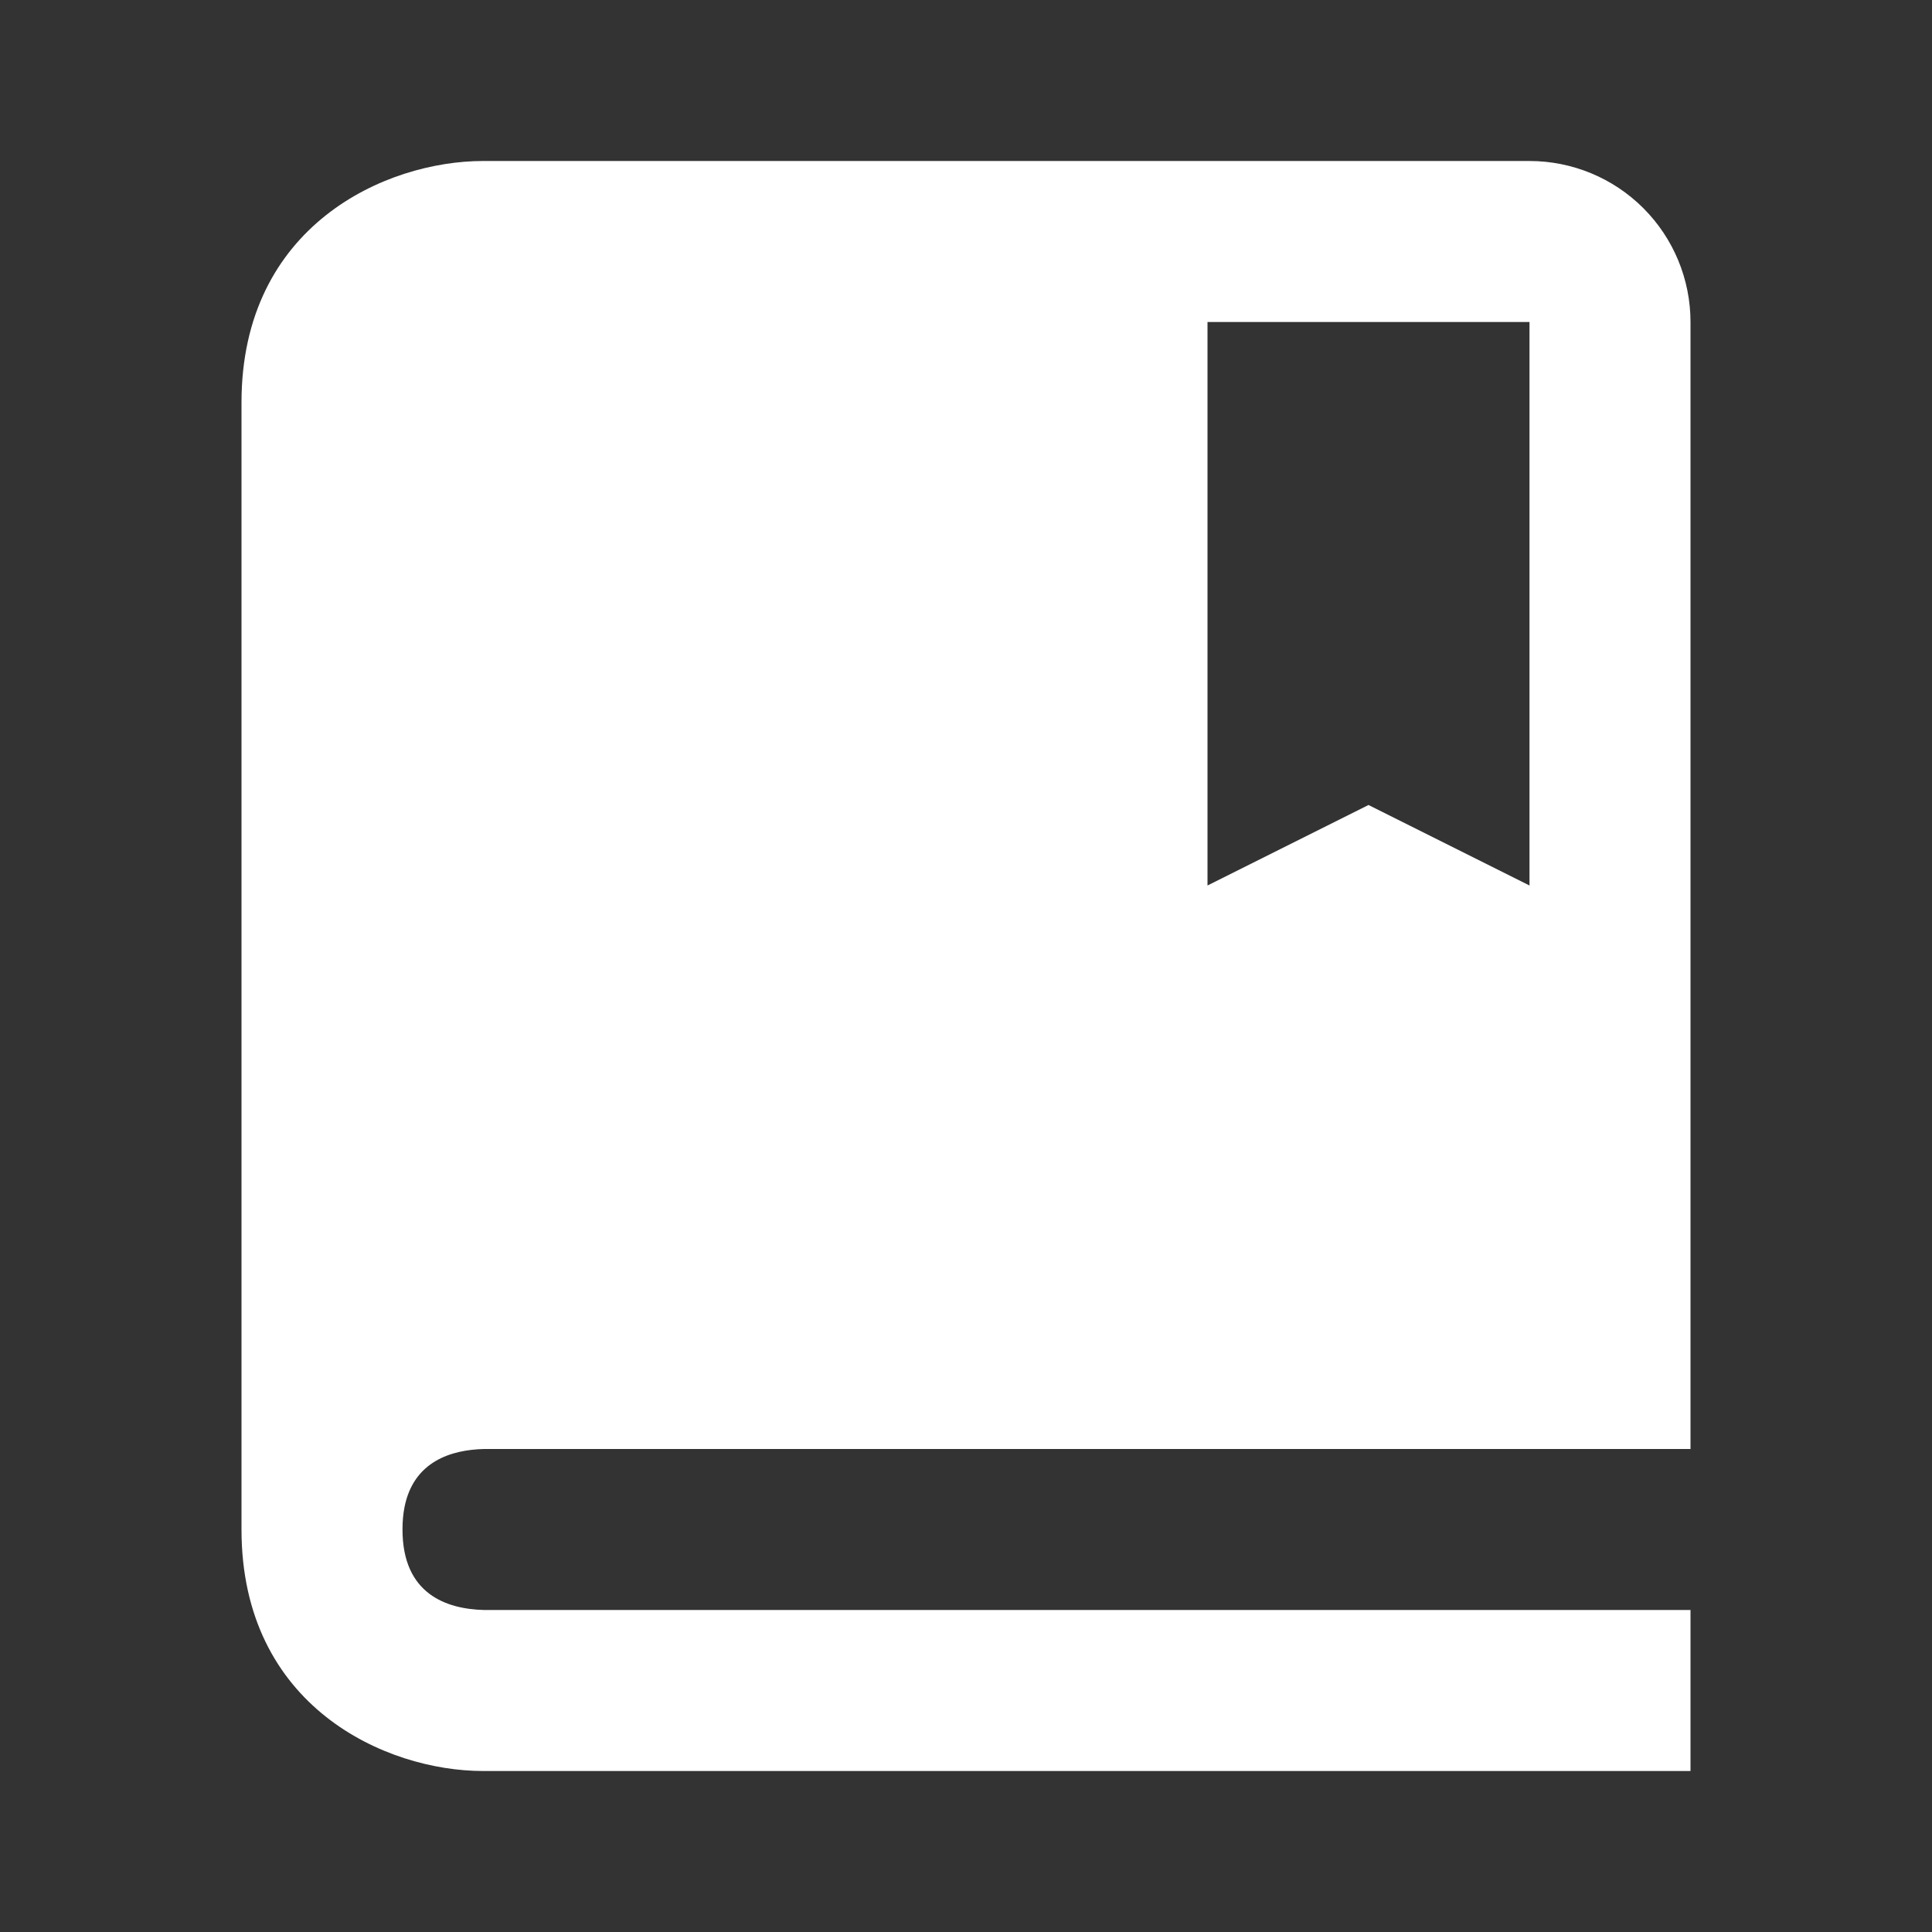 <svg width="774" height="774" viewBox="0 0 774 774" fill="none" xmlns="http://www.w3.org/2000/svg">
<rect x="0" y="0" width="774" height="774" fill="#333333" stroke="none"/>
<path d="M612.75 64.5H193.5C154.607 64.5 96.75 90.268 96.75 161.25V612.75C96.75 683.732 154.607 709.5 193.5 709.5H677.25V645H193.887C178.988 644.613 161.25 638.743 161.25 612.75C161.25 609.525 161.508 606.59 162.024 603.946C165.636 585.37 180.858 580.822 193.887 580.5H677.25V129C677.25 111.894 670.454 95.488 658.358 83.392C646.262 71.296 629.856 64.5 612.75 64.5ZM612.75 354.75L548.25 322.5L483.75 354.75V129H612.75V354.75Z" fill="white"/>
</svg>
